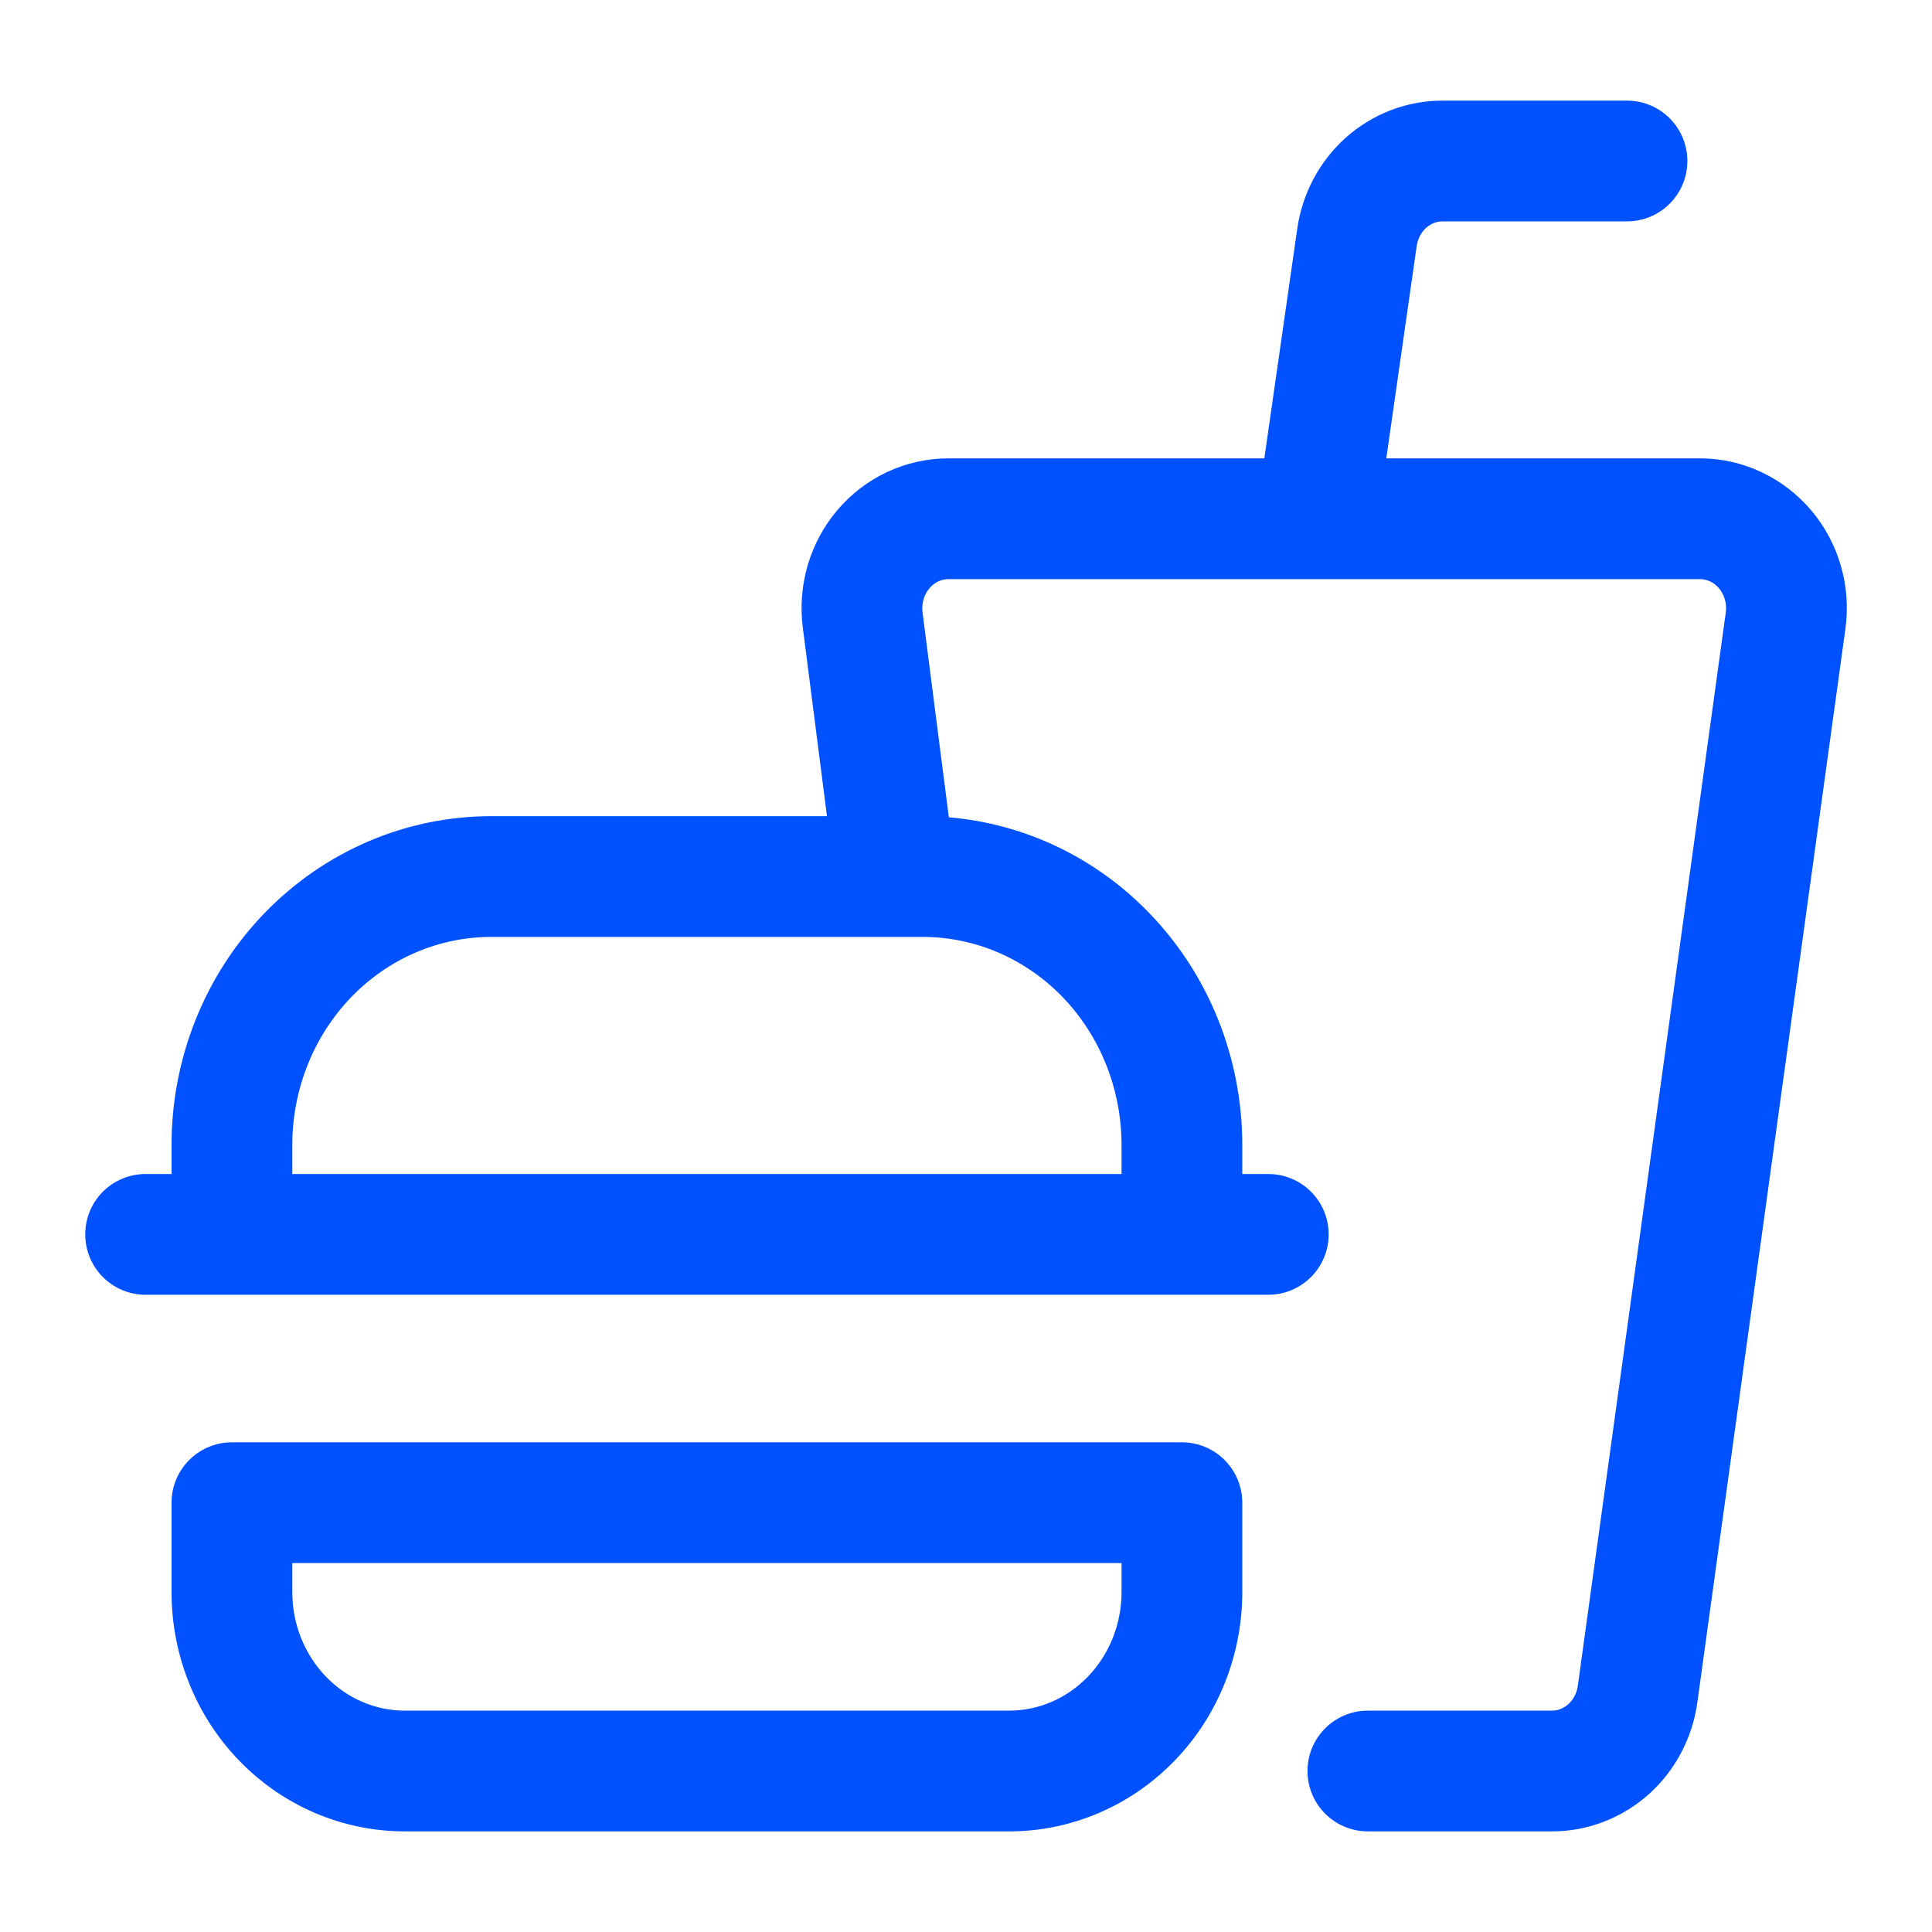 <svg xmlns="http://www.w3.org/2000/svg" width="24" height="24" viewBox="0 0 24 24" fill="none">
  <path fill-rule="evenodd" clip-rule="evenodd" d="M17.918 1.25C17.473 1.25 17.048 1.416 16.718 1.71C16.389 2.004 16.177 2.407 16.115 2.841L15.706 5.694H11.781C11.517 5.694 11.257 5.753 11.019 5.864C10.78 5.976 10.57 6.139 10.4 6.339C10.231 6.539 10.106 6.773 10.033 7.024C9.96 7.275 9.939 7.539 9.973 7.798L10.273 10.139H6.1C5.039 10.139 4.027 10.576 3.284 11.345C2.543 12.112 2.131 13.148 2.131 14.223V14.584H1.809C1.394 14.584 1.059 14.919 1.059 15.334C1.059 15.748 1.394 16.084 1.809 16.084H15.755C16.169 16.084 16.505 15.748 16.505 15.334C16.505 14.919 16.169 14.584 15.755 14.584H15.432V14.223C15.432 13.148 15.02 12.112 14.279 11.345C13.613 10.654 12.729 10.232 11.787 10.153L11.46 7.607C11.453 7.552 11.458 7.496 11.473 7.444C11.488 7.392 11.513 7.346 11.546 7.308C11.578 7.27 11.616 7.241 11.656 7.222C11.696 7.204 11.739 7.194 11.781 7.194H16.345C16.353 7.195 16.361 7.195 16.369 7.194H21.119C21.161 7.194 21.204 7.204 21.244 7.223C21.285 7.242 21.323 7.271 21.355 7.309C21.387 7.347 21.412 7.394 21.427 7.447C21.442 7.499 21.446 7.555 21.438 7.61L19.6 20.943C19.587 21.036 19.543 21.116 19.482 21.17C19.422 21.224 19.35 21.25 19.28 21.25H16.992C16.578 21.25 16.242 21.586 16.242 22C16.242 22.414 16.578 22.75 16.992 22.75H19.281C19.727 22.75 20.154 22.582 20.485 22.286C20.814 21.989 21.025 21.584 21.085 21.148L22.924 7.814C22.96 7.554 22.942 7.289 22.87 7.036C22.798 6.783 22.674 6.548 22.505 6.346C22.335 6.144 22.124 5.98 21.885 5.867C21.646 5.753 21.384 5.694 21.119 5.694H17.221L17.599 3.054C17.613 2.962 17.657 2.883 17.717 2.829C17.777 2.776 17.848 2.75 17.918 2.75H20.211C20.625 2.75 20.961 2.414 20.961 2C20.961 1.586 20.625 1.25 20.211 1.25H17.918ZM13.932 14.584H3.631V14.223C3.631 13.529 3.898 12.869 4.364 12.386C4.829 11.905 5.454 11.639 6.1 11.639H11.464C12.11 11.639 12.735 11.905 13.2 12.386C13.666 12.869 13.932 13.529 13.932 14.223V14.584ZM2.881 17.917C2.467 17.917 2.131 18.253 2.131 18.667V19.778C2.131 20.558 2.43 21.311 2.97 21.87C3.511 22.43 4.25 22.75 5.027 22.75H12.537C13.313 22.75 14.052 22.43 14.593 21.87C15.133 21.311 15.432 20.558 15.432 19.778V18.667C15.432 18.253 15.096 17.917 14.682 17.917H2.881ZM3.631 19.778V19.417H13.932V19.778C13.932 20.177 13.779 20.554 13.514 20.828C13.25 21.102 12.898 21.25 12.537 21.25H5.027C4.666 21.25 4.313 21.102 4.049 20.828C3.785 20.554 3.631 20.177 3.631 19.778Z" fill="#0051FF"/>
</svg>